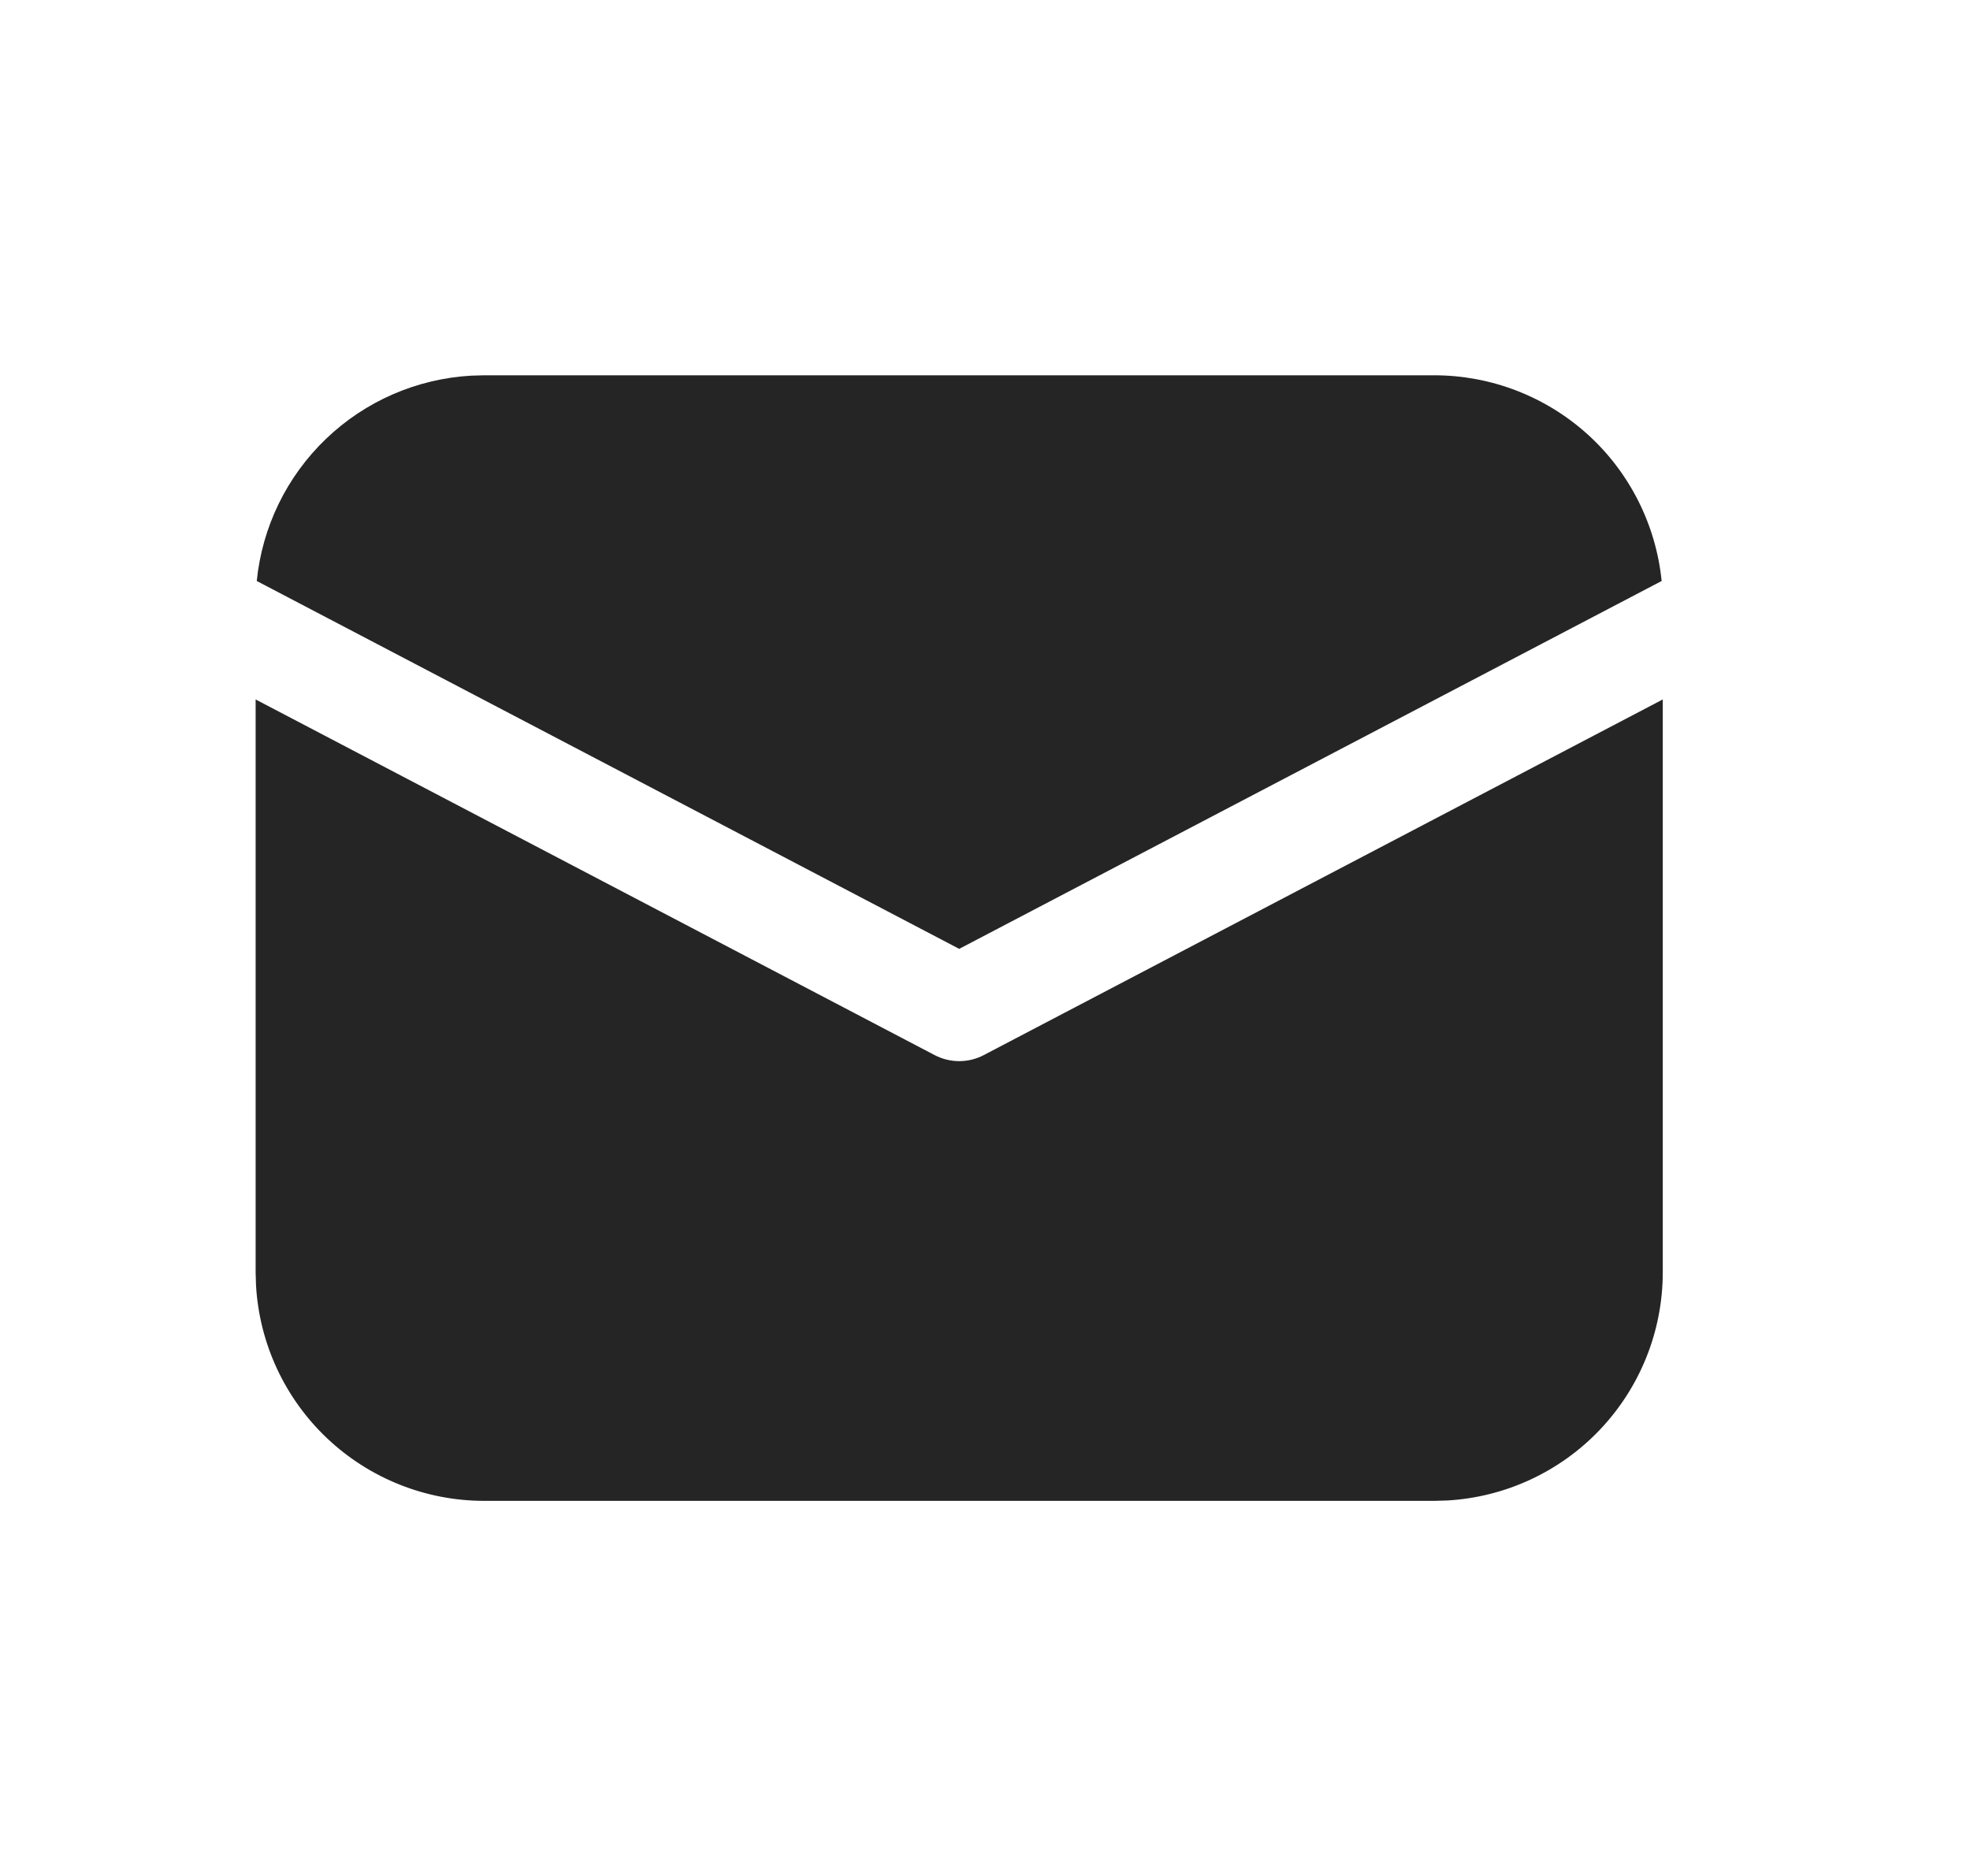 <svg width="21" height="20" viewBox="0 0 21 20" fill="none" xmlns="http://www.w3.org/2000/svg">
<path d="M17.725 7.457V13.563C17.725 14.186 17.487 14.785 17.059 15.238C16.632 15.69 16.047 15.962 15.426 15.997L15.288 16.001H5.163C4.54 16.001 3.941 15.763 3.488 15.335C3.036 14.908 2.764 14.323 2.729 13.701L2.725 13.563V7.457L9.964 11.249C10.045 11.291 10.134 11.313 10.225 11.313C10.316 11.313 10.406 11.291 10.486 11.249L17.725 7.457ZM5.163 4.001H15.288C15.892 4.001 16.474 4.225 16.923 4.63C17.371 5.035 17.652 5.593 17.713 6.194L10.225 10.116L2.737 6.194C2.795 5.617 3.057 5.079 3.476 4.678C3.895 4.276 4.444 4.038 5.023 4.005L5.163 4.001H15.288H5.163Z" fill="#252525"/>
</svg>